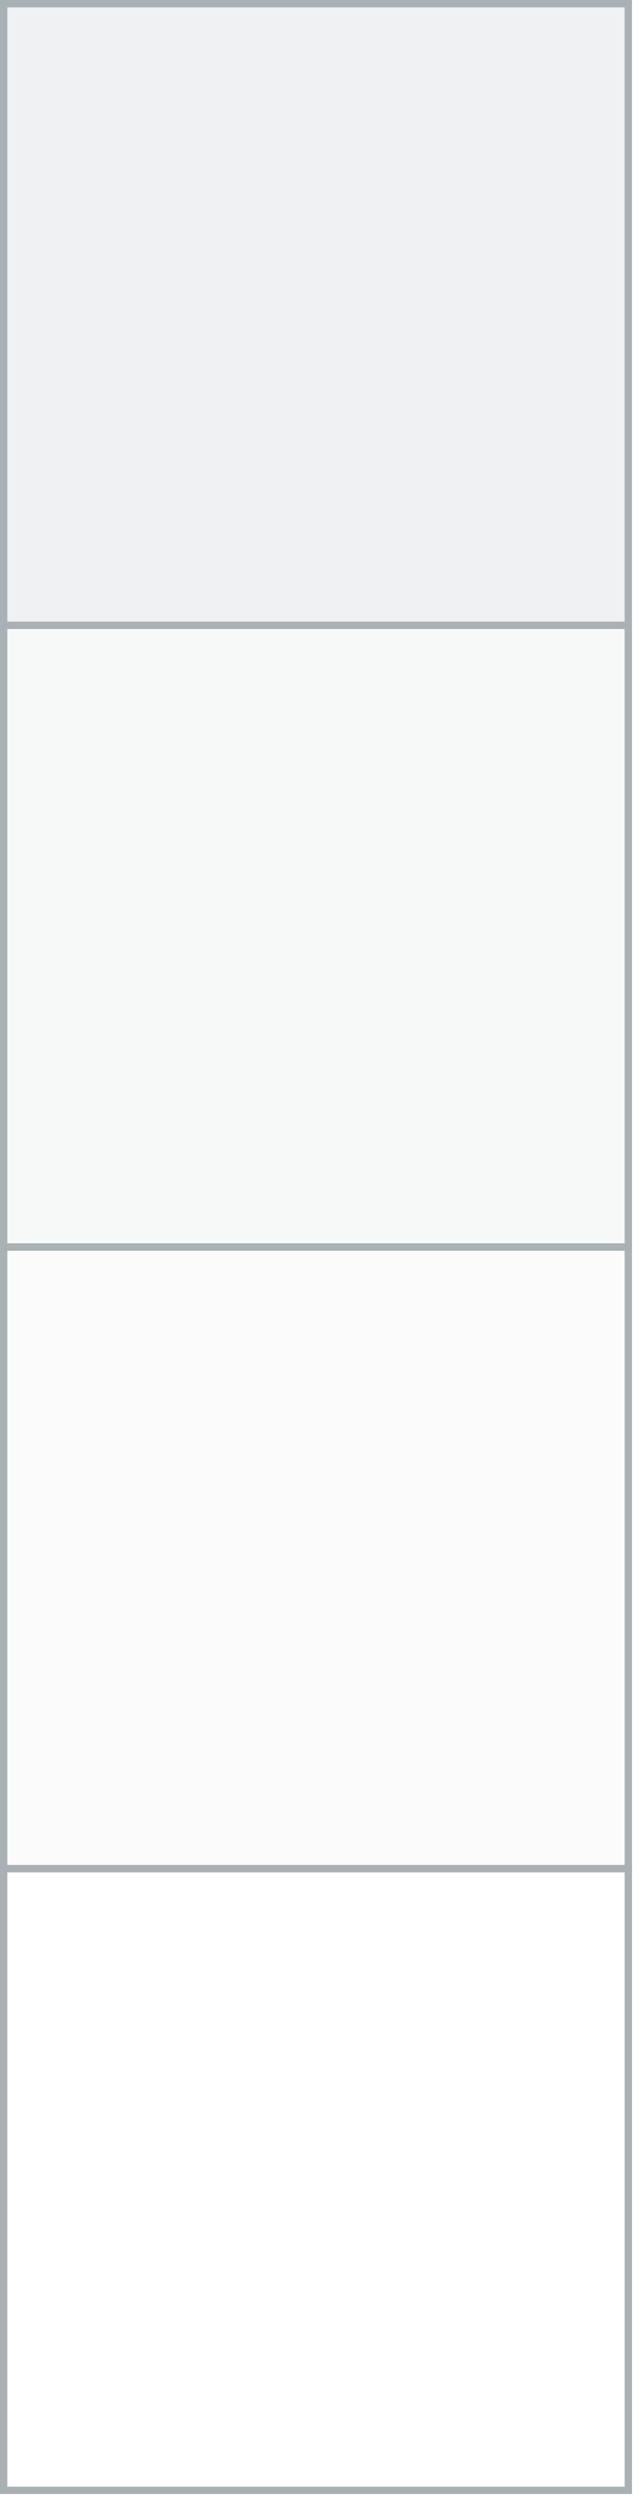 <svg width="70" height="272" viewBox="0 0 70 272" fill="none" xmlns="http://www.w3.org/2000/svg">
<g opacity="0.4">
<path d="M0.4 0.4H68.4V68.035H0.4V0.4Z" fill="#344C57" fill-opacity="0.2" stroke="#283B43" stroke-width="0.8"/>
<path d="M0.4 68.035H68.4V135.671H0.4V68.035Z" fill="#344C57" fill-opacity="0.1" stroke="#283B43" stroke-width="0.8"/>
<path d="M0.4 135.671H68.4V203.306H0.4V135.671Z" fill="#344C57" fill-opacity="0.05" stroke="#283B43" stroke-width="0.8"/>
<path d="M0.4 203.306H68.4V270.942H0.4V203.306Z" stroke="#283B43" stroke-width="0.8"/>
</g>
</svg>
